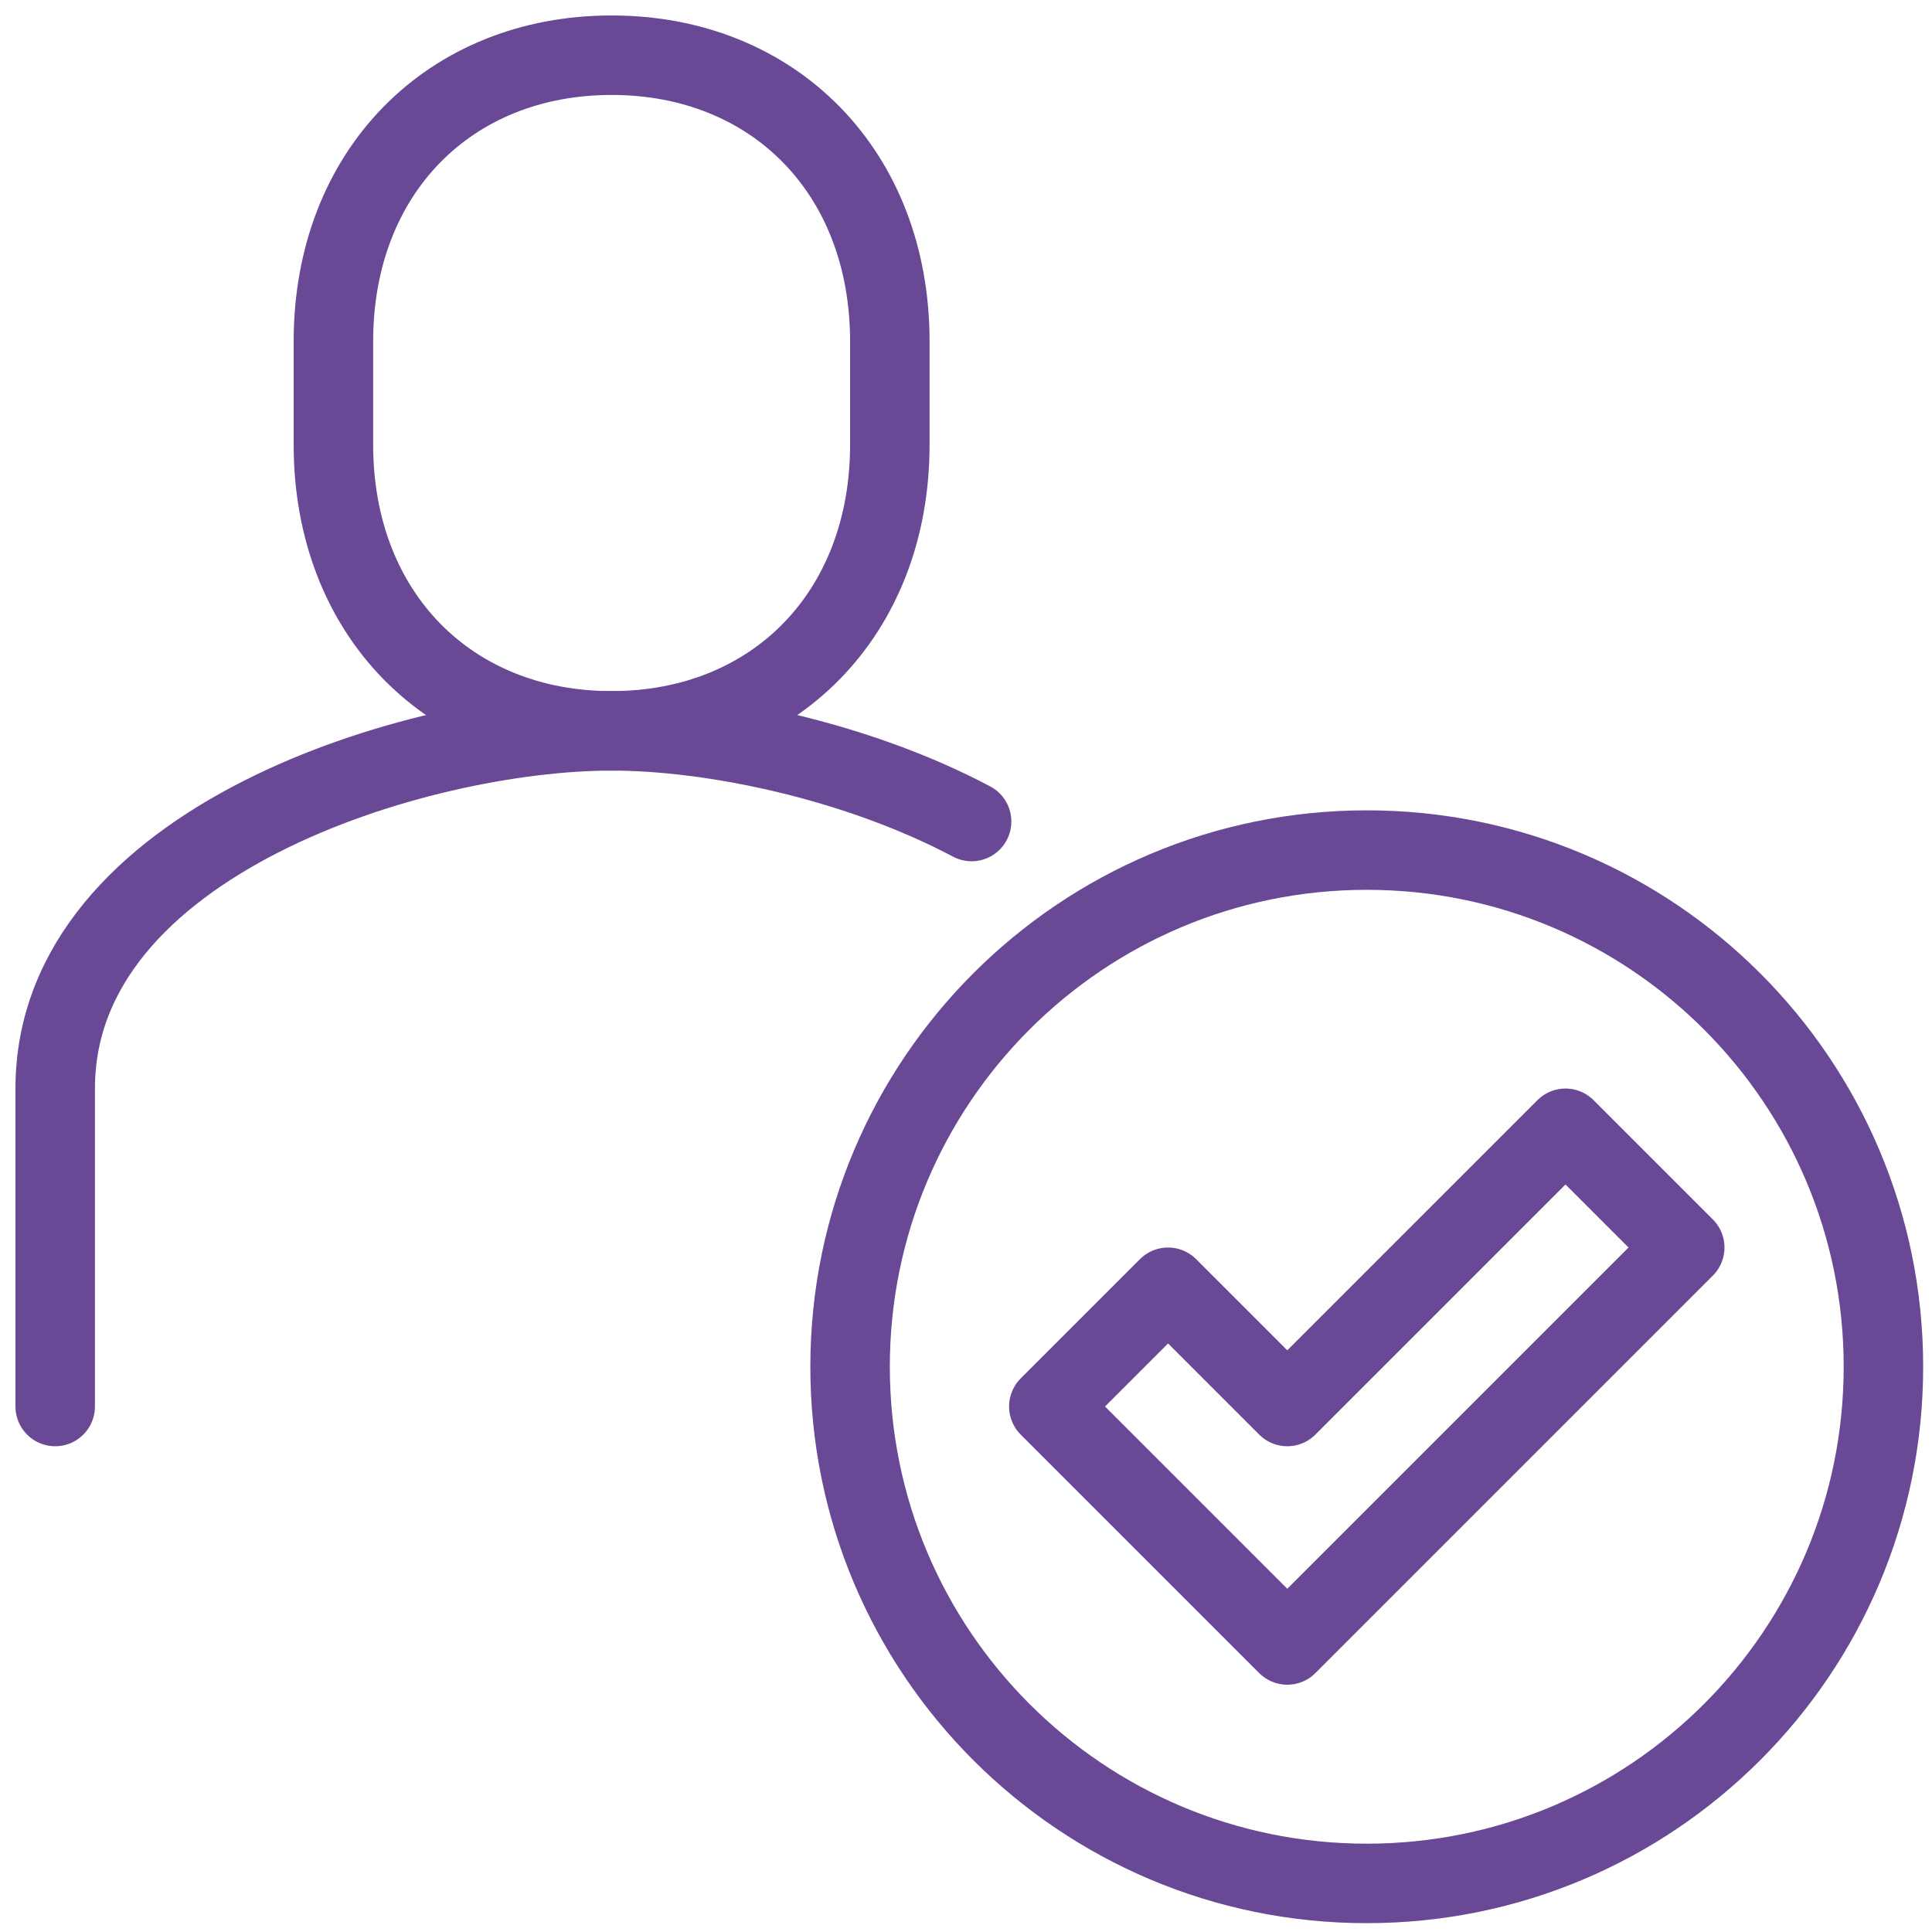 <svg xmlns="http://www.w3.org/2000/svg" width="70" height="70" viewBox="0 0 70 70">
    <g fill="none" fill-rule="evenodd" stroke="#694995" stroke-linejoin="round" stroke-width="2.88">
        <path d="M54.721 38.88L44.641 48.96 40.321 44.64 36.001 48.96 44.641 57.6 59.041 43.2z" transform="translate(2 2)"/>
        <path d="M66.24 47.52c0 10.339-8.38 18.72-18.72 18.72-10.338 0-18.72-8.381-18.72-18.72 0-10.339 8.382-18.72 18.72-18.72 10.34 0 18.72 8.381 18.72 18.72zM20.16 24.48c5.874 0 10.08-4.233 10.08-10.368v-3.744C30.24 4.234 26.035 0 20.16 0c-5.873 0-10.08 4.234-10.08 10.368v3.744c0 6.135 4.207 10.368 10.08 10.368z" transform="translate(2 2)"/>
        <path stroke-linecap="round" d="M33.203 27.765c-4.227-2.237-9.446-3.285-13.043-3.285C13.157 24.48 0 28.455 0 37.44v11.52" transform="translate(2 2)"/>
    </g>
</svg>
